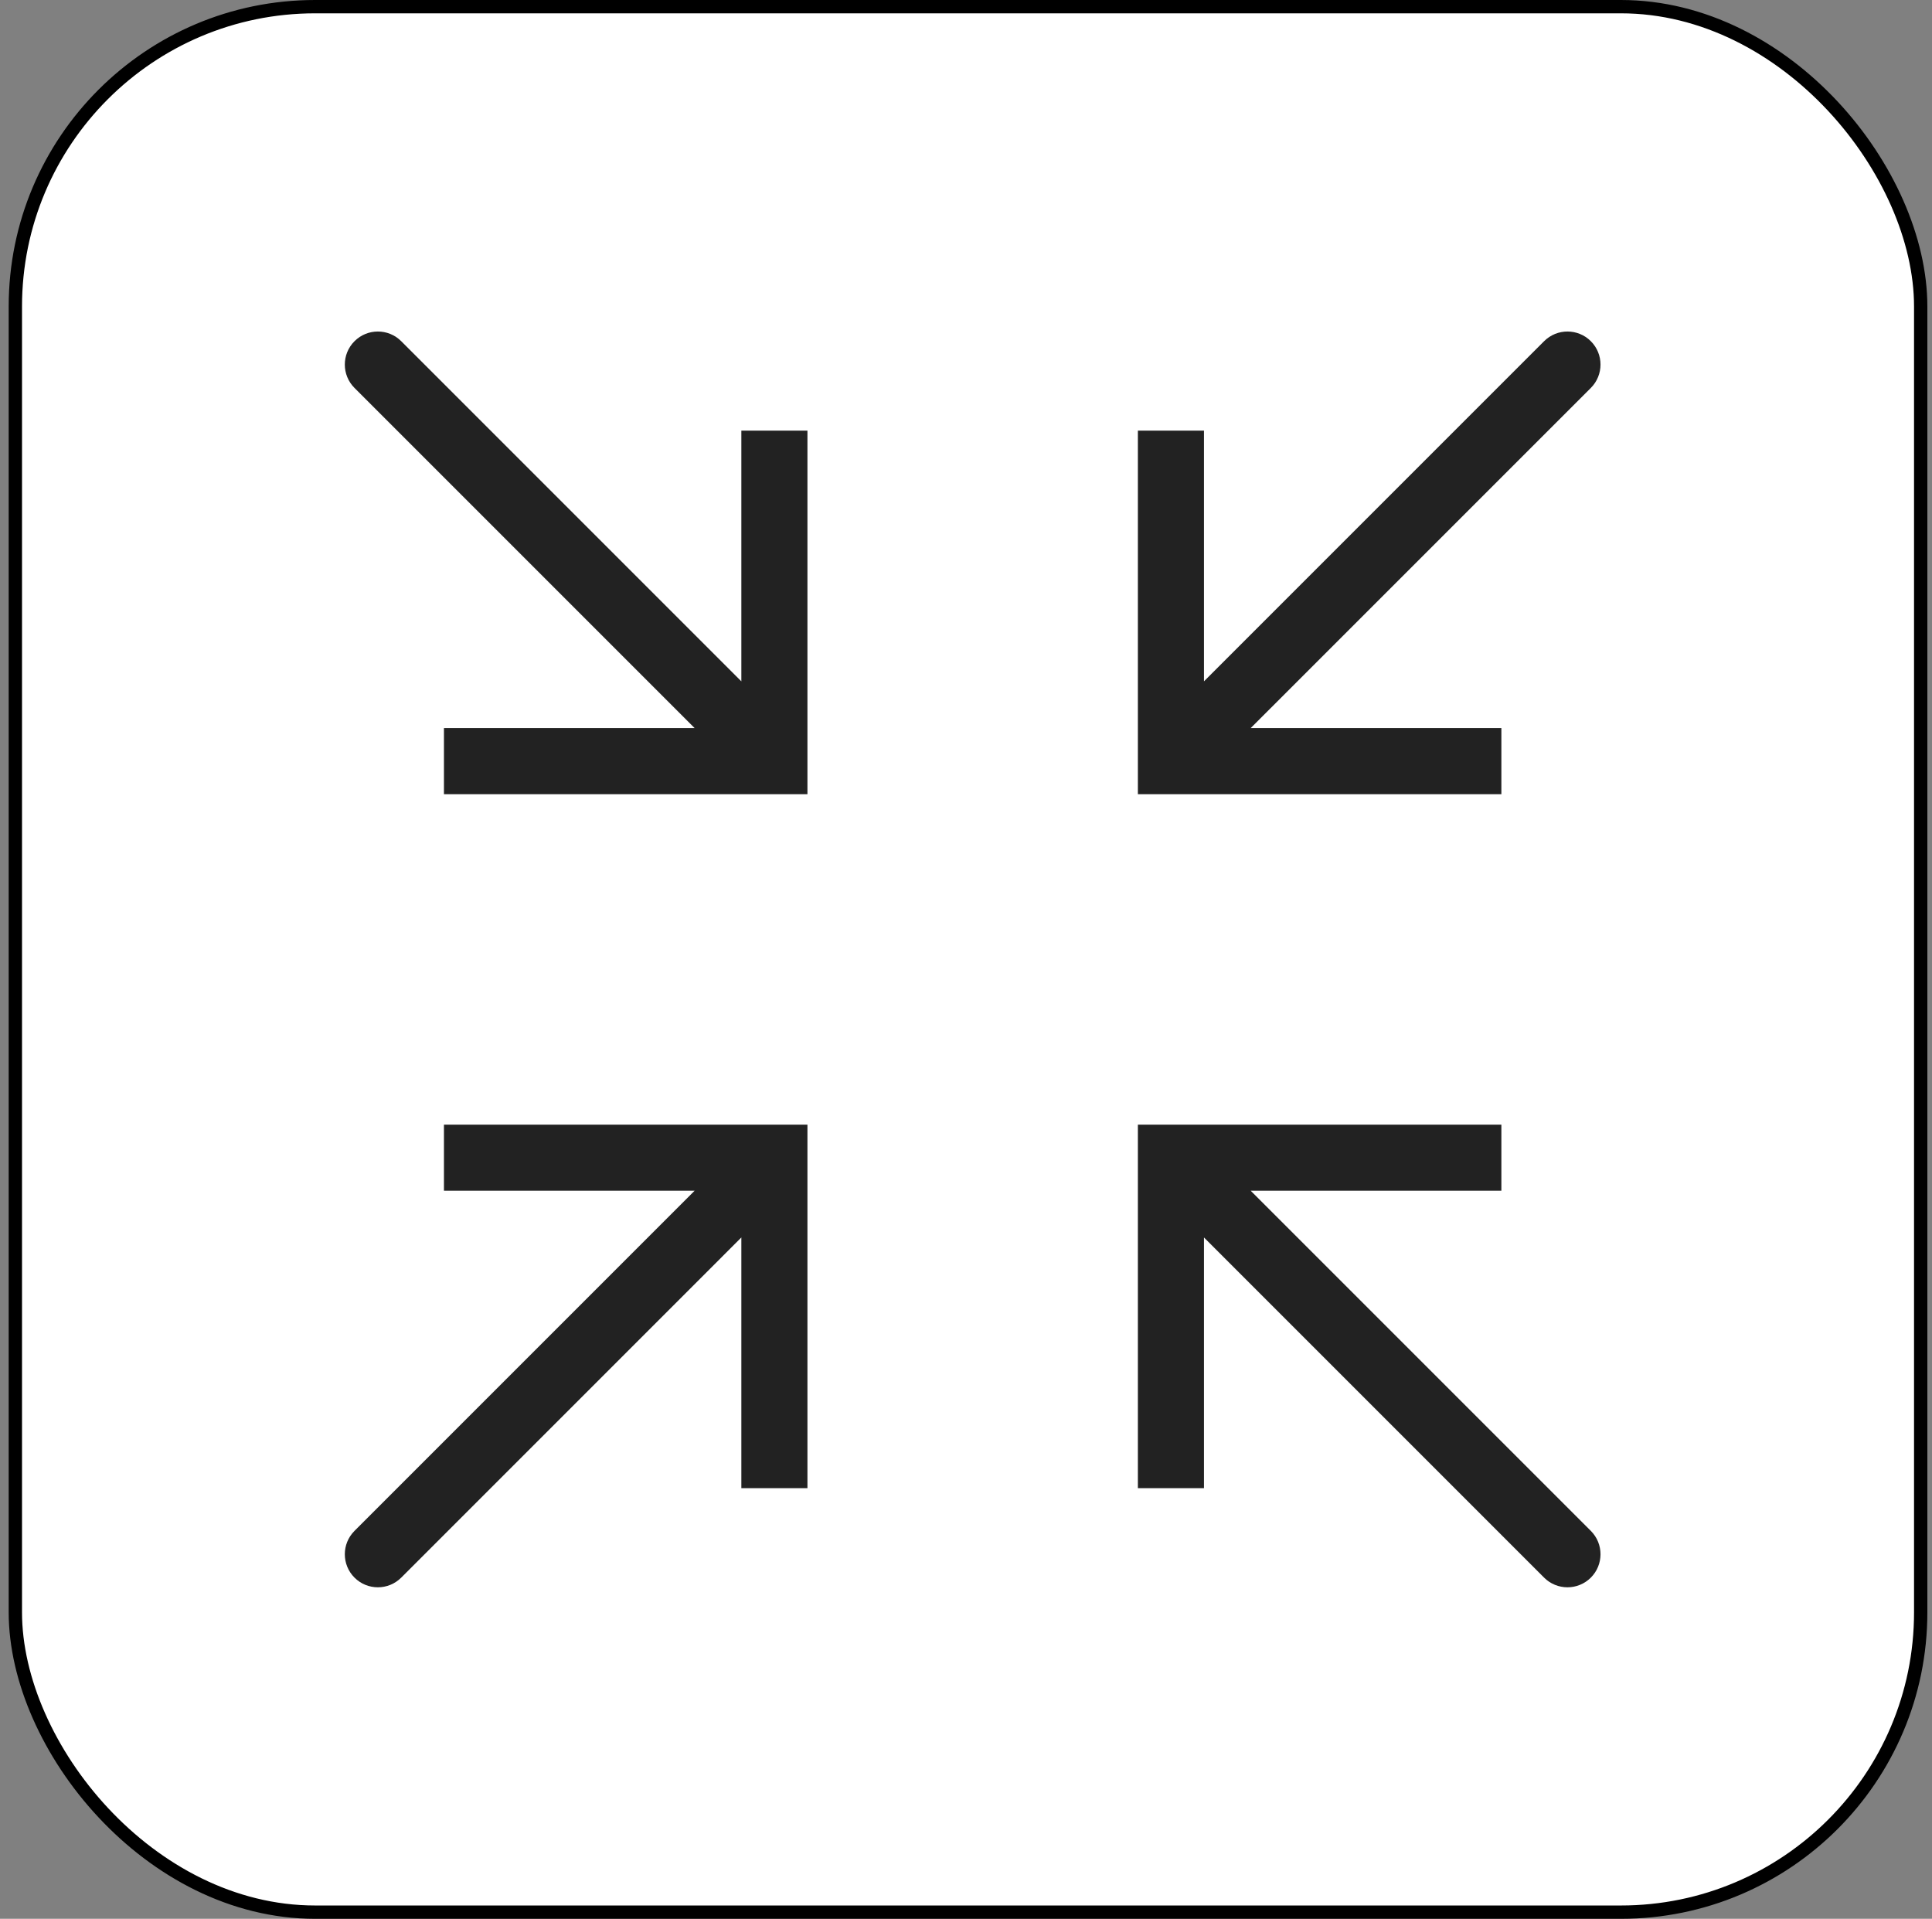 <svg width="145" height="144" viewBox="0 0 145 144" fill="none" xmlns="http://www.w3.org/2000/svg">
<rect x="0" y="0" width="145" height="144" fill="#808080" stroke="none"/>
<g clip-path="url(#clip0_27_103)">
<rect x="1.152" y="0.5" width="143" height="143" rx="22.5" fill="white" stroke="black"/>
<path d="M87.88 86.88V84.4H85.4V86.88H87.88ZM115.887 118.395C116.856 119.363 118.426 119.363 119.395 118.395C120.363 117.426 120.363 115.856 119.395 114.887L115.887 118.395ZM87.88 57.12H85.4V59.6H87.88V57.12ZM119.395 29.113C120.363 28.145 120.363 26.574 119.395 25.606C118.426 24.637 116.856 24.637 115.887 25.606L119.395 29.113ZM58.12 86.88H60.6V84.4H58.12V86.88ZM26.606 114.887C25.637 115.856 25.637 117.426 26.606 118.395C27.574 119.363 29.145 119.363 30.113 118.395L26.606 114.887ZM58.12 57.12V59.6H60.6V57.12H58.12ZM30.113 25.606C29.145 24.637 27.574 24.637 26.606 25.606C25.637 26.574 25.637 28.145 26.606 29.113L30.113 25.606ZM87.88 111.681H90.36V86.88H87.88H85.4V111.681H87.88ZM87.88 86.88V89.36H112.681V86.88V84.4H87.88V86.88ZM87.88 86.88L86.127 88.634L115.887 118.395L117.641 116.641L119.395 114.887L89.634 85.127L87.88 86.88ZM87.88 32.319H85.4V57.12H87.88H90.36V32.319H87.88ZM87.88 57.12V59.6H112.681V57.12V54.64H87.88V57.12ZM87.88 57.12L89.634 58.873L119.395 29.113L117.641 27.359L115.887 25.606L86.127 55.366L87.88 57.12ZM58.12 111.681H60.6V86.88H58.12H55.64V111.681H58.12ZM58.12 86.88V84.4H33.319V86.88V89.36H58.12V86.88ZM58.12 86.88L56.366 85.127L26.606 114.887L28.359 116.641L30.113 118.395L59.873 88.634L58.12 86.88ZM58.12 32.319H55.64V57.12H58.12H60.6V32.319H58.12ZM58.12 57.12V54.64H33.319V57.12V59.6H58.12V57.12ZM58.12 57.12L59.873 55.366L30.113 25.606L28.359 27.359L26.606 29.113L56.366 58.873L58.12 57.12Z" fill="#222222"/>
</g>
<defs>
<clipPath id="clip0_27_103">
<rect width="144" height="144" fill="white" transform="translate(0.652)"/>
</clipPath>
</defs>
</svg>
